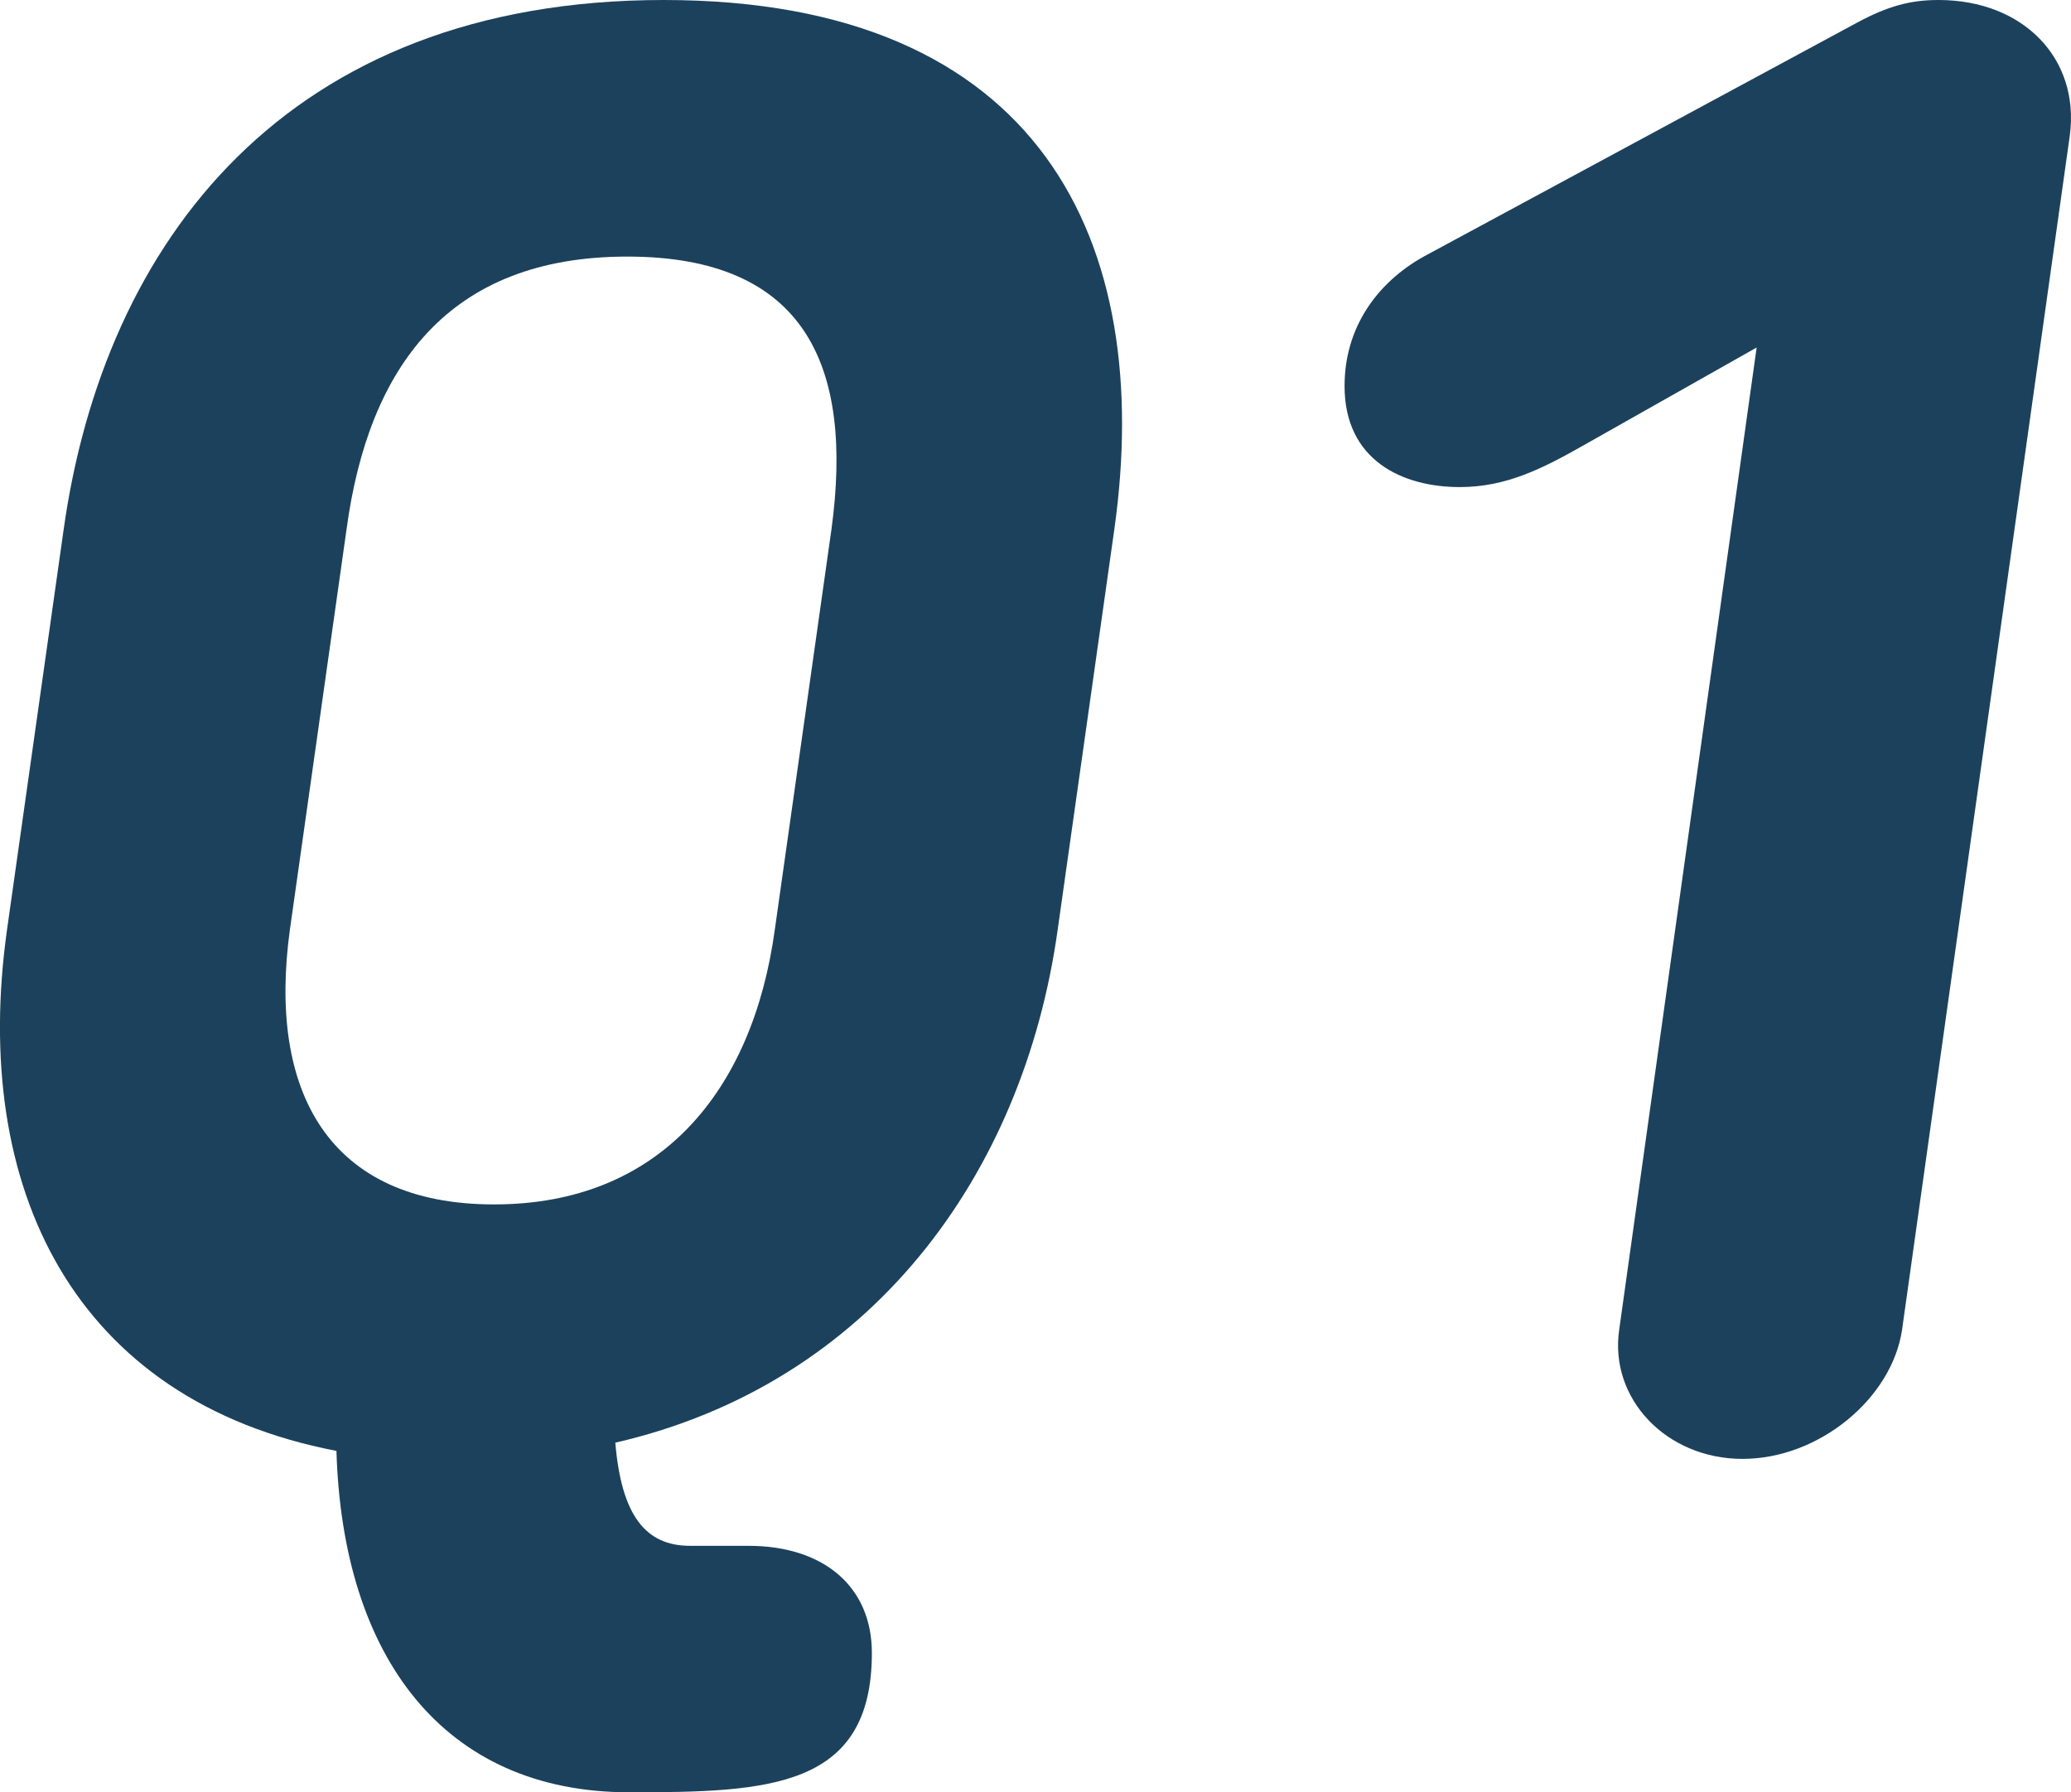 <?xml version="1.0" encoding="UTF-8"?><svg id="_レイヤー_2" xmlns="http://www.w3.org/2000/svg" viewBox="0 0 88.15 76.28"><defs><style>.cls-1{fill:#1c415c;}</style></defs><g id="text"><path class="cls-1" d="m14.32,61.75C3.14,59.6-1.25,50.57.3,39.56l2.41-17.03C4.43,10.32,12.17,0,28.25,0s20.9,10.32,19.18,22.53l-2.41,17.03c-1.46,10.49-8,19.35-18.83,21.84.26,3.1,1.29,4.39,3.18,4.39h2.49c3.18,0,5.25,1.72,5.25,4.56,0,5.76-4.39,5.93-10.32,5.93-7.91,0-12.21-5.76-12.47-14.53Zm.43-39.22l-2.41,17.03c-.95,6.88,1.63,11.7,8.69,11.7s11.01-4.82,11.95-11.7l2.41-17.03c.95-6.97-1.12-11.61-8.69-11.61s-11.01,4.64-11.95,11.61Z"/><path class="cls-1" d="m74.77,14.79l-7.31,4.13c-1.81,1.03-3.35,1.81-5.33,1.81-2.41,0-4.9-1.12-4.9-4.3,0-2.49,1.38-4.39,3.35-5.5L79.07.95c1.29-.69,2.24-.95,3.44-.95,3.61,0,6.02,2.49,5.59,5.76l-7.14,50.83c-.43,2.92-3.53,5.5-6.79,5.5s-5.68-2.58-5.25-5.5l5.85-41.8Z"/></g></svg>